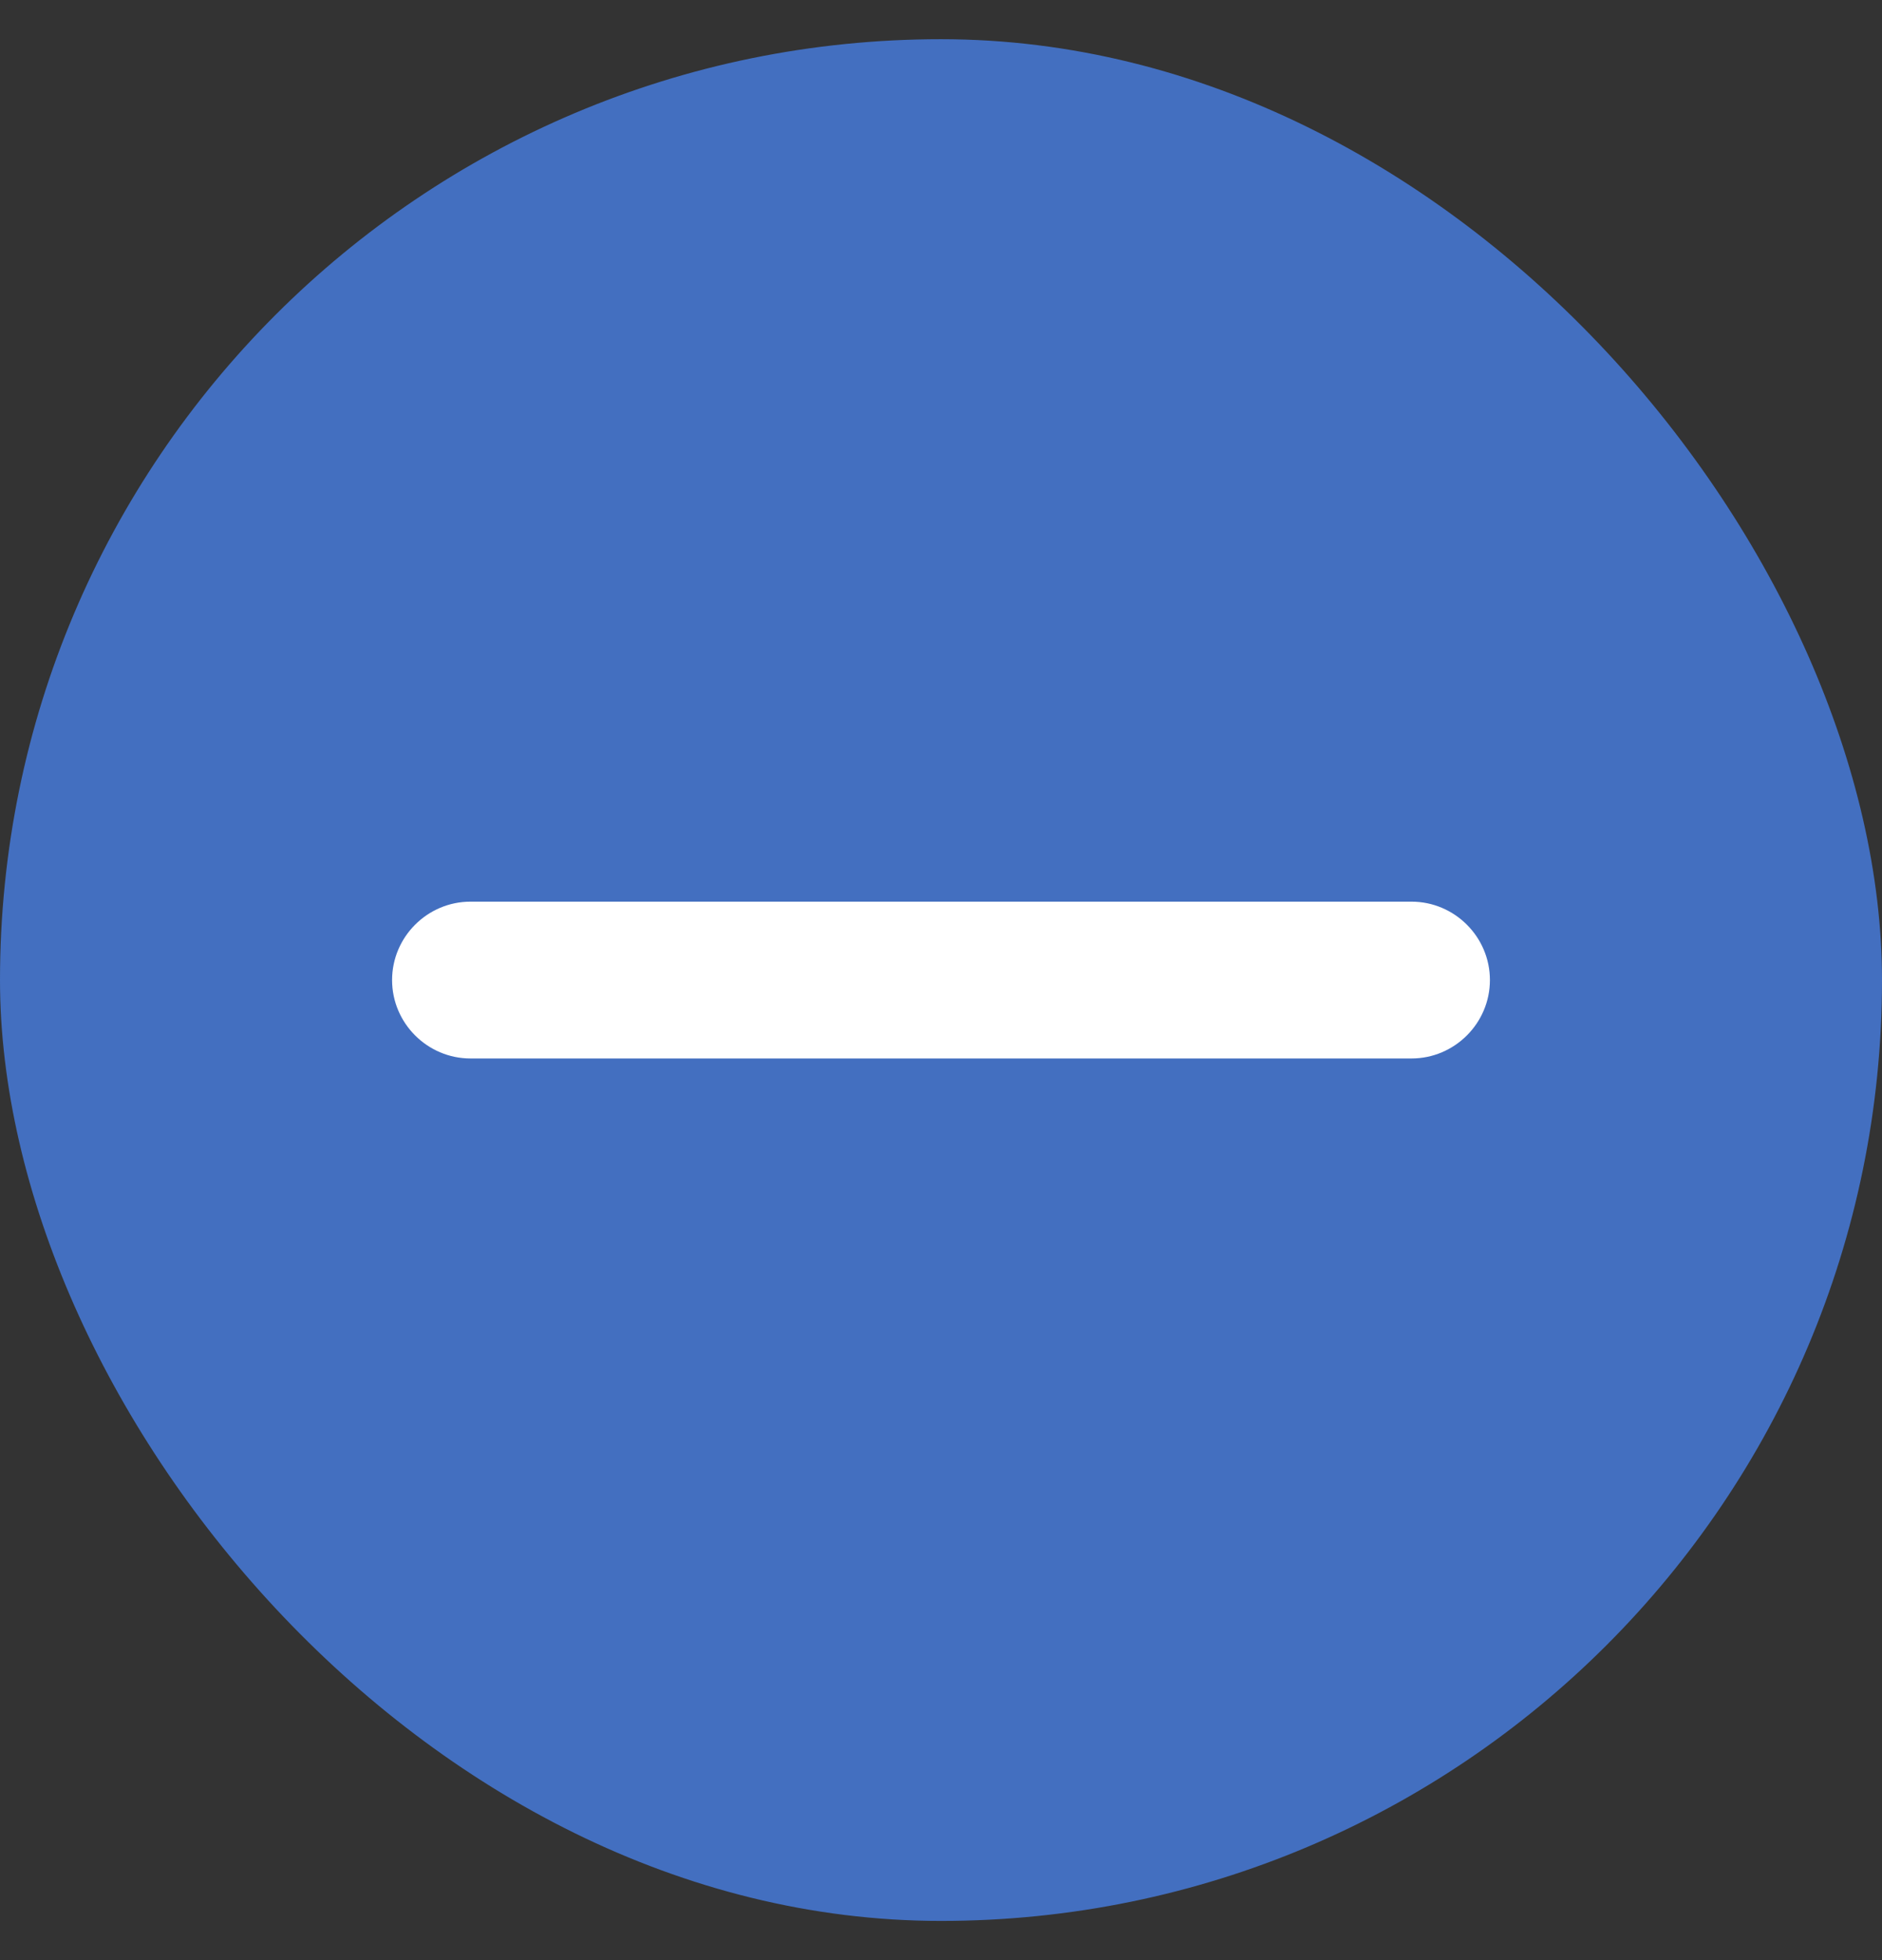 <svg width="24" height="25" viewBox="0 0 24 25" fill="none" xmlns="http://www.w3.org/2000/svg">
<rect x="0" y="0" width="24" height="25" fill="#333333" stroke="none"/>
<g clip-path="url(#clip0_968_3903)">
<rect y="0.5" width="24" height="24" rx="12" fill="#436FC0"/>
<path d="M18 13.5H6C5.45 13.5 5 13.05 5 12.5C5 11.95 5.45 11.5 6 11.5H18C18.55 11.5 19 11.95 19 12.5C19 13.05 18.55 13.5 18 13.5Z" fill="white"/>
</g>
<defs>
<clipPath id="clip0_968_3903">
<rect y="0.5" width="24" height="24" rx="12" fill="white"/>
</clipPath>
</defs>
</svg>

